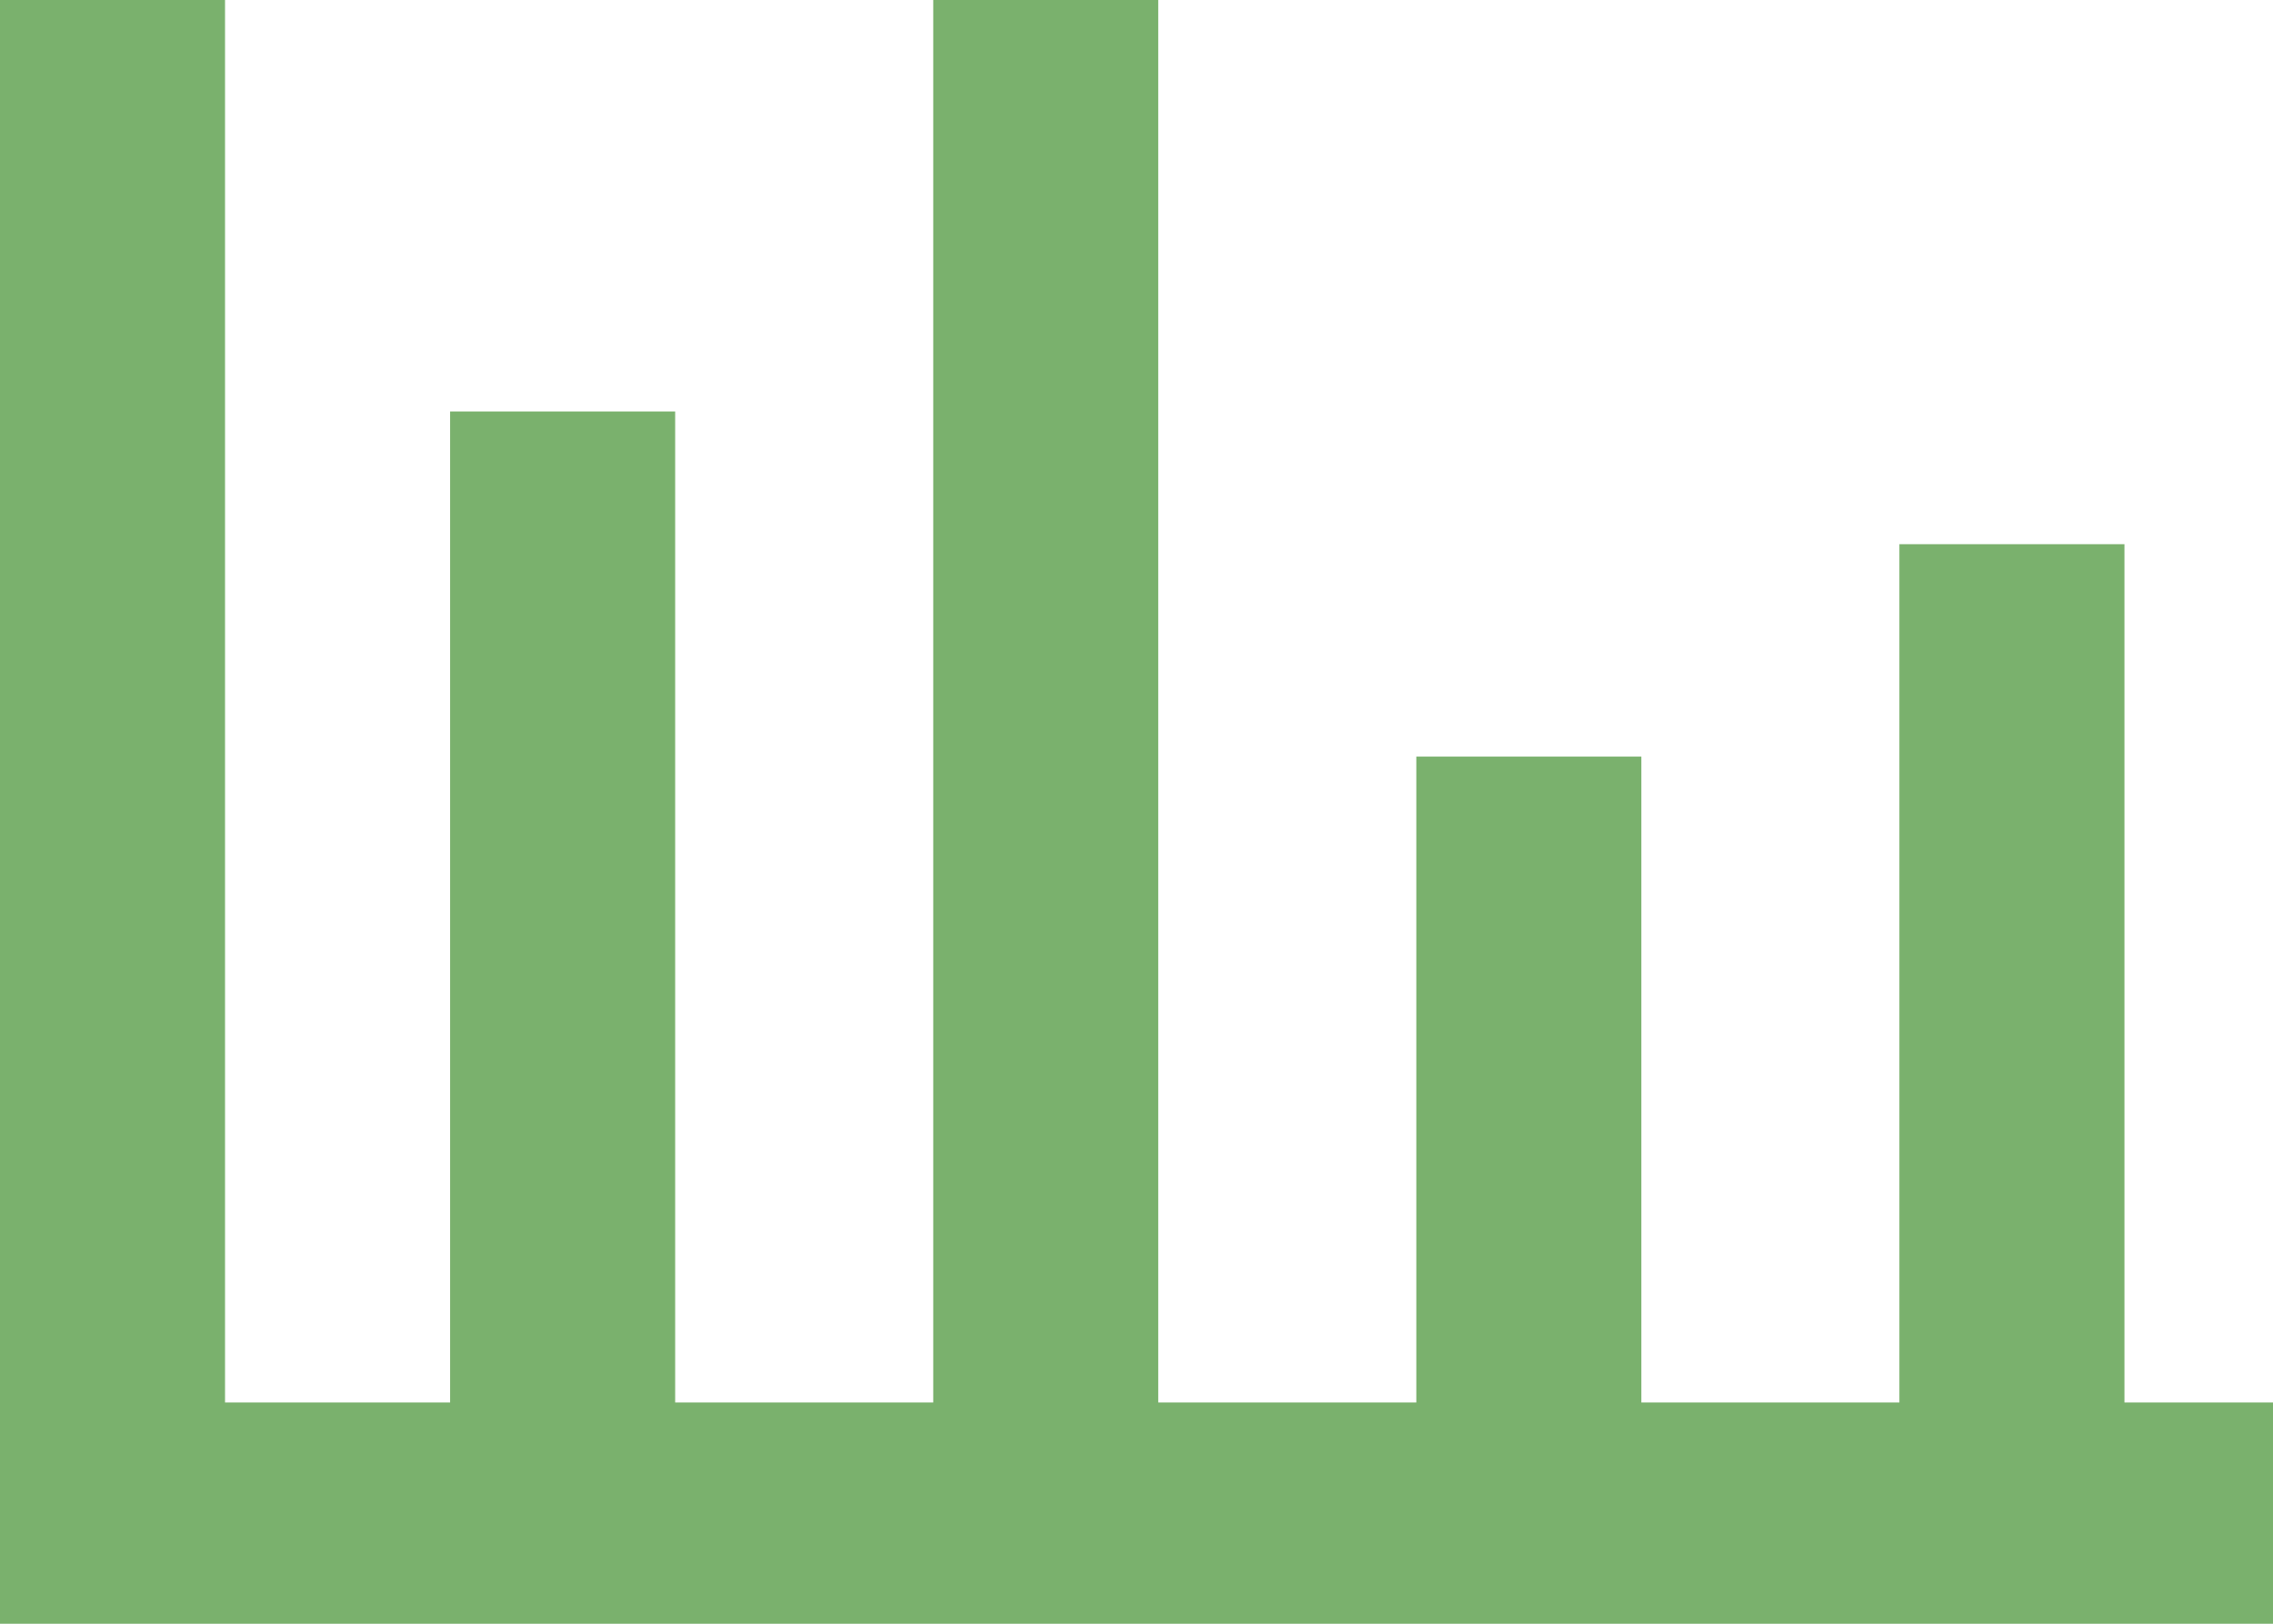 <svg width="28" height="20" viewBox="0 0 28 20" fill="none" xmlns="http://www.w3.org/2000/svg">
<g clip-path="url(#clip0_315_515)">
<path d="M26.17 17.275V6.703H23.398V17.275H20.219V9.319H17.447V17.275H14.268V0H11.496V17.275H8.317V5.068H5.545V17.275H2.772V0H0V20H28V17.275H26.17Z" fill="#7AB16D"/>
</g>
<defs>
<clipPath id="clip0_315_515">
<rect width="28" height="20" fill="white"/>
</clipPath>
</defs>
</svg>
